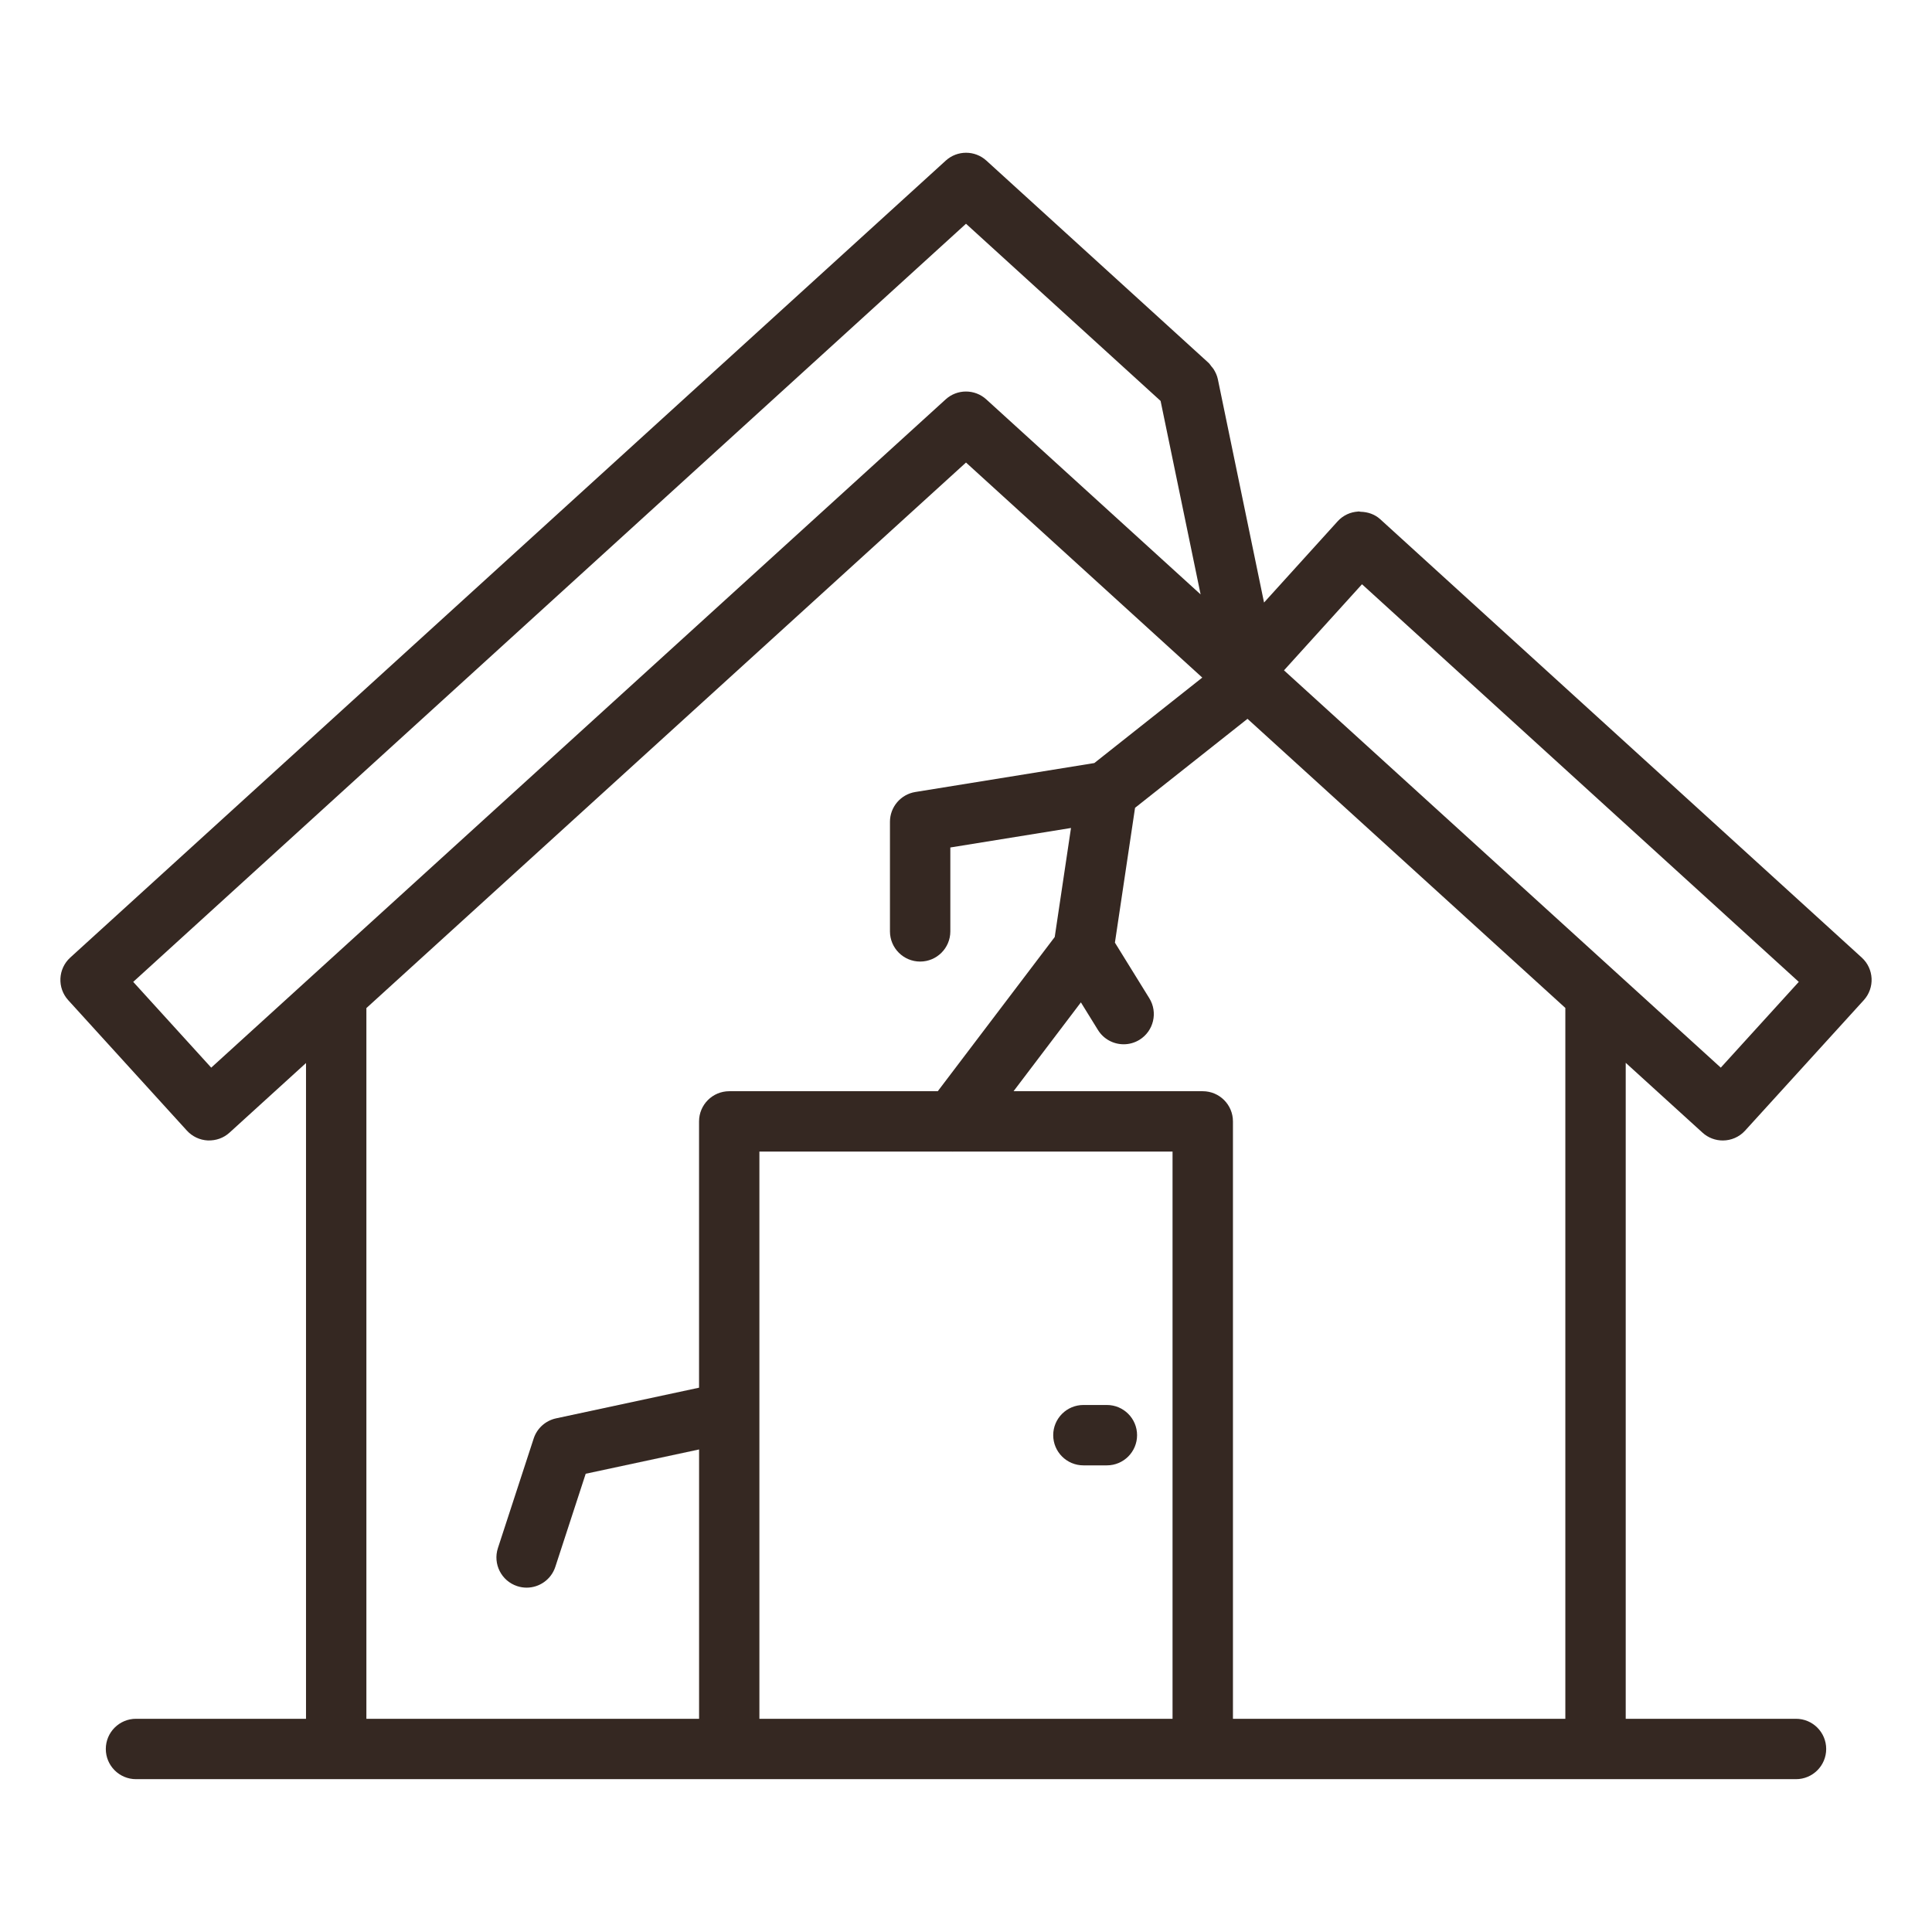 <svg xmlns="http://www.w3.org/2000/svg" xmlns:xlink="http://www.w3.org/1999/xlink" xmlns:svgjs="http://svgjs.dev/svgjs" id="Layer_1" viewBox="0 0 64 64" data-name="Layer 1" width="299.995" height="299.995"><g width="100%" height="100%" transform="matrix(1,0,0,1,0,0)"><path d="m35.889 48.542h.778c.552 0 1-.448 1-1s-.448-1-1-1h-.778c-.552 0-1 .448-1 1s.448 1 1 1z" fill="#352822" fill-opacity="1" data-original-color="#000000ff" stroke="none" stroke-opacity="1"></path><path d="m4.505 56.937c-.552 0-1 .448-1 1s.448 1 1 1h54.99c.552 0 1-.448 1-1s-.448-1-1-1h-5.641v-21.73l2.543 2.313c.191.174.433.26.672.26.272 0 .543-.11.74-.327l3.93-4.32c.372-.408.342-1.041-.066-1.412l-15.95-14.52s0 0 0 0 0 0-.001-.001c-.185-.168-.417-.241-.648-.247-.024 0-.047-.012-.071-.011-.006 0-.011.004-.016.004-.124.008-.246.037-.36.09-.119.056-.227.134-.316.233l-2.438 2.691-1.531-7.402c-.025-.119-.077-.229-.141-.331-.021-.034-.048-.06-.073-.091-.031-.038-.055-.082-.092-.115l-7.36-6.7c-.382-.348-.965-.348-1.347 0l-29.002 26.4c-.408.372-.438 1.004-.066 1.412l3.93 4.32c.179.196.428.313.692.326.275.008.524-.081.72-.259l2.534-2.306v21.723zm27.042-18.789s.008.002.012.002c.003 0 .006-.002.008-.002h7.275v18.789h-13.686v-18.789h6.39zm20.307 18.789h-11.011v-19.789c0-.552-.448-1-1-1h-6.268l2.231-2.943.565.914c.189.306.517.474.852.474.18 0 .361-.048.525-.149.469-.291.615-.907.324-1.377l-1.139-1.841.667-4.466 3.725-2.948 10.529 9.577v23.55zm5.149-21.57-14.469-13.161.786-.868 1.798-1.984 14.469 13.172zm-50.006 0-2.584-2.841 27.587-25.114 6.446 5.869 1.326 6.41-7.1-6.461c-.381-.347-.965-.347-1.346 0zm5.14-1.973 19.863-18.072 7.827 7.124-3.576 2.831-5.93.959c-.484.079-.84.497-.84.987v3.63c0 .552.448 1 1 1s1-.448 1-1v-2.779l3.997-.646-.539 3.612-3.874 5.108h-6.908c-.552 0-1 .448-1 1v8.821l-4.737 1.016c-.348.075-.631.329-.741.667l-1.185 3.63c-.171.525.115 1.09.64 1.261.104.034.208.05.311.05.421 0 .813-.268.951-.69l1.006-3.083 3.756-.805v8.922h-11.021z" fill="#352822" fill-opacity="1" data-original-color="#000000ff" stroke="none" stroke-opacity="1"></path></g></svg>